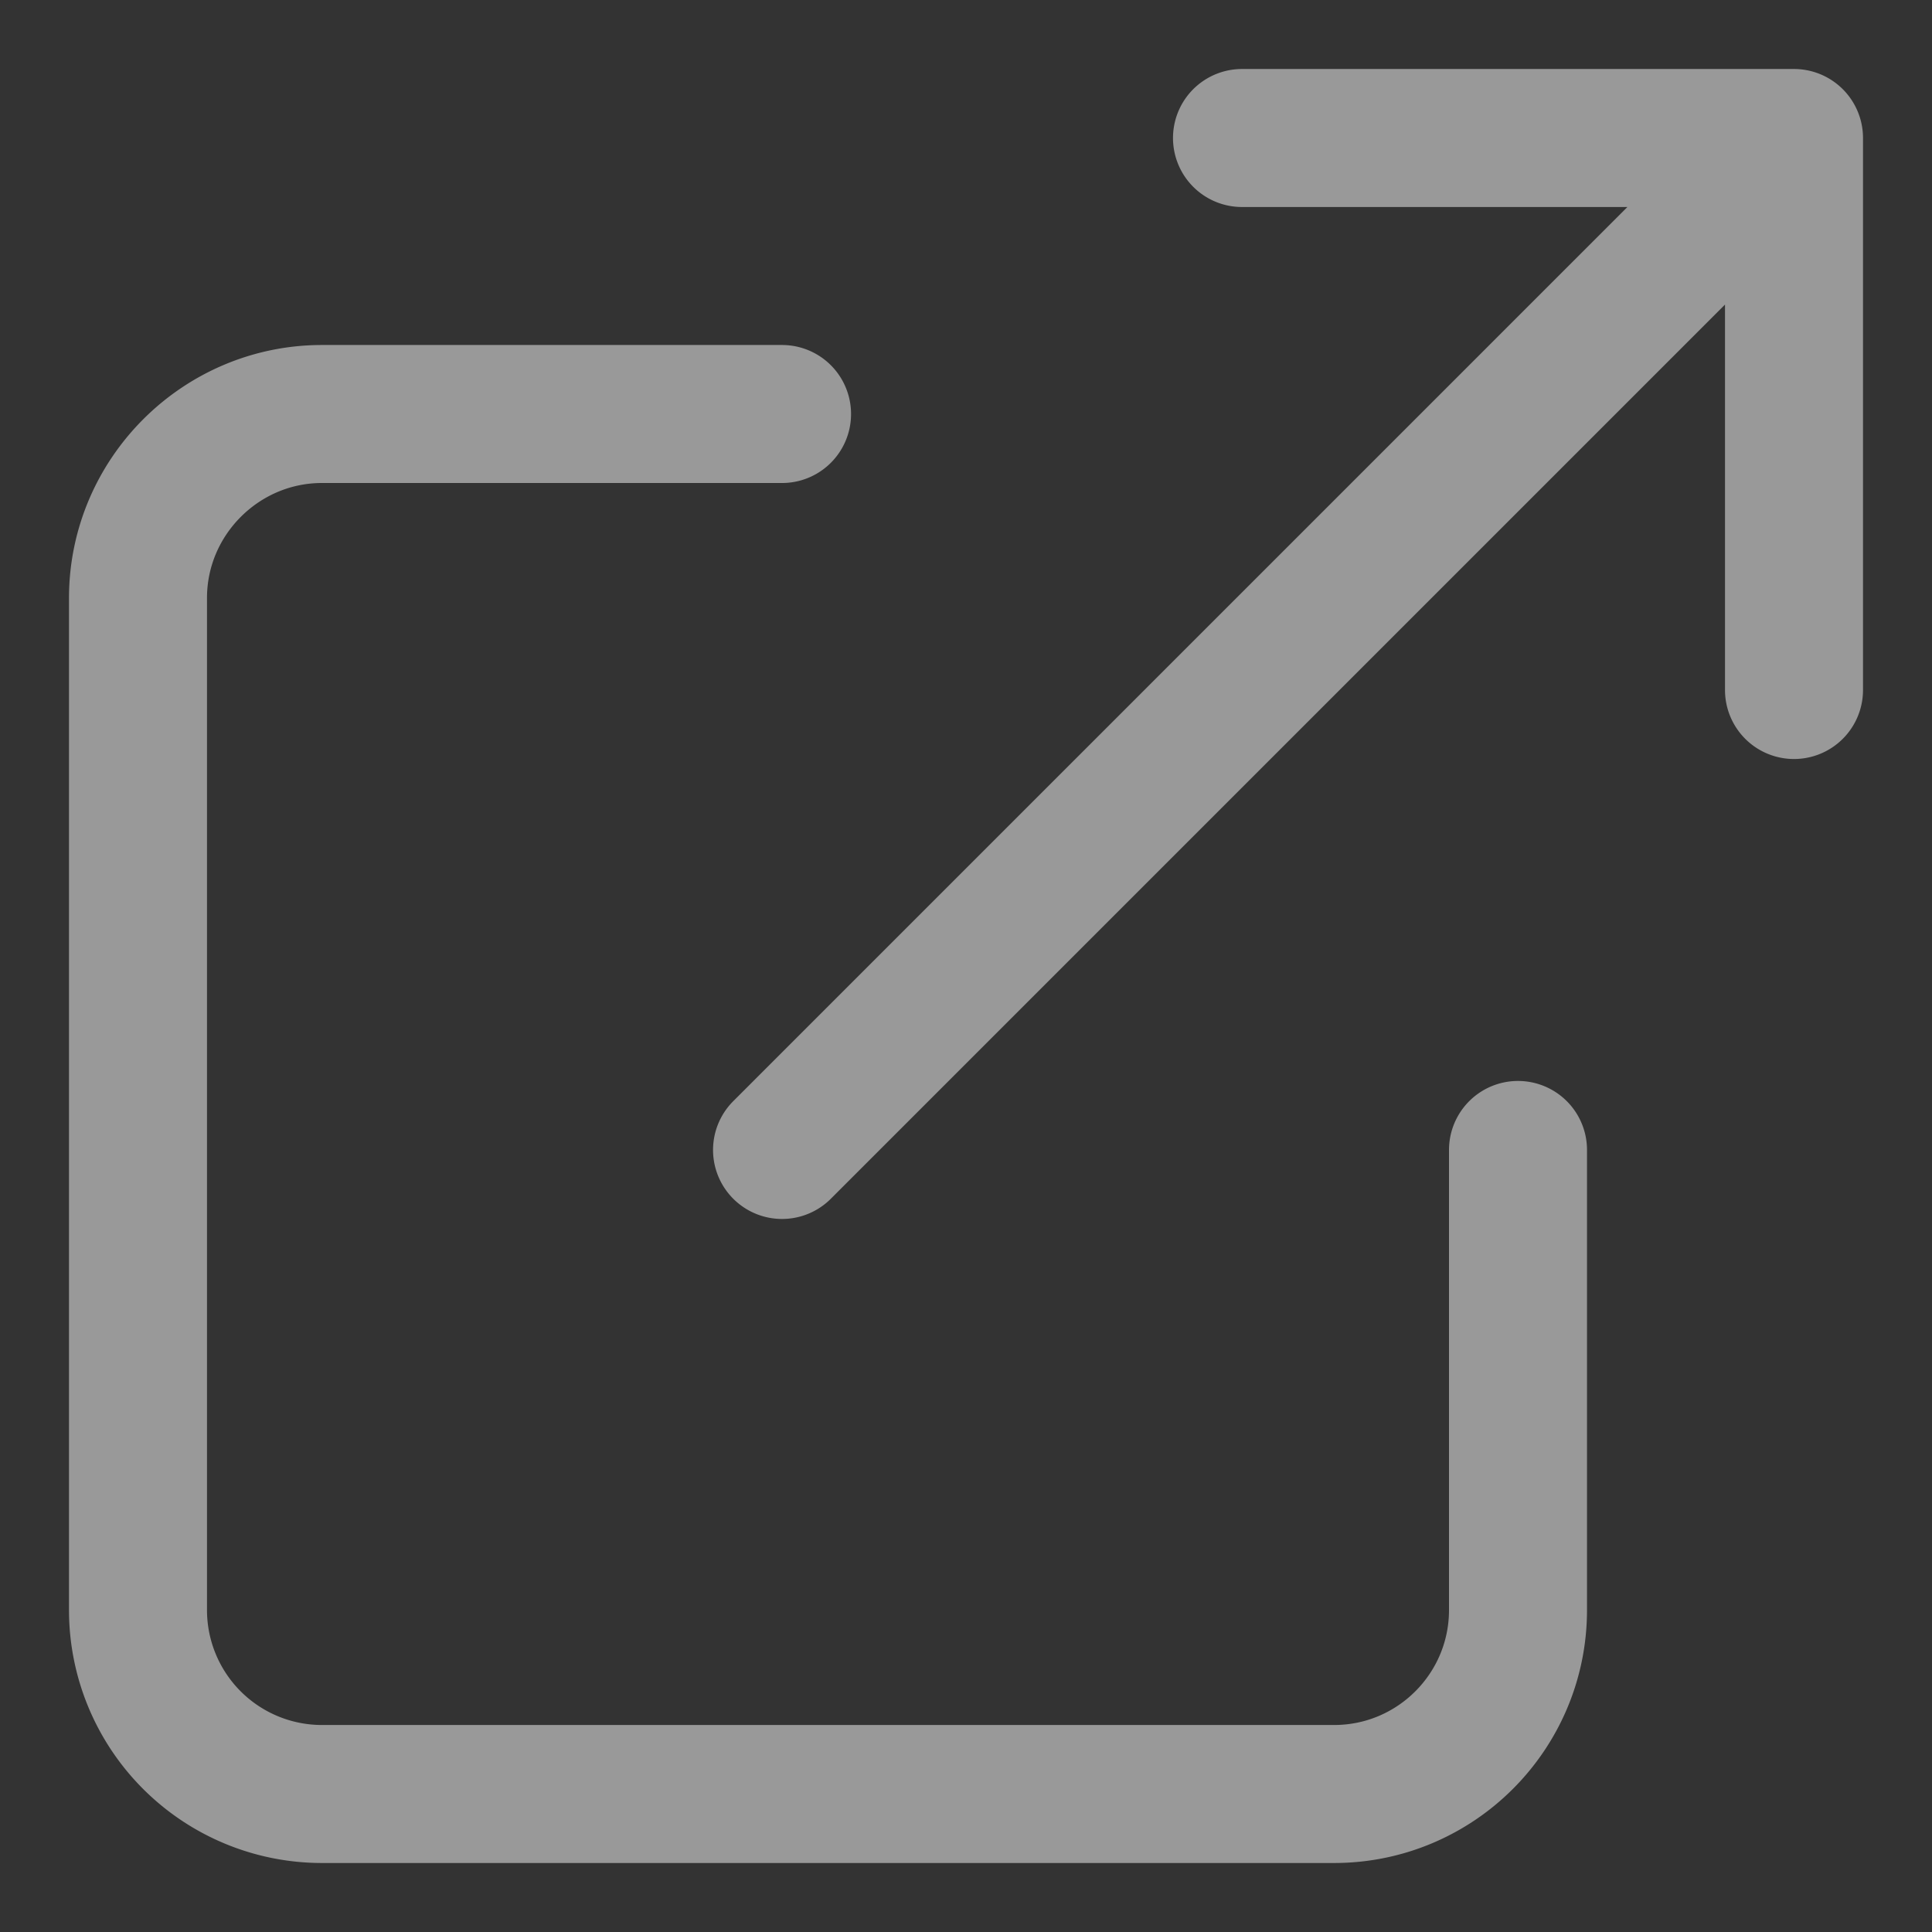 <svg xmlns="http://www.w3.org/2000/svg" width="14" height="14" viewBox="0 0 14 14">
    <rect x="0" y="0" width="14" height="14" fill="#333333" stroke="none"/>
    <path fill="none" fill-rule="evenodd" stroke="#FFF" stroke-linecap="round" stroke-linejoin="round" d="M11 8.333v3.334C11 12.403 10.403 13 9.667 13H2.333A1.333 1.333 0 0 1 1 11.667V4.333C1 3.6 1.6 3 2.333 3h3.334M9 1h4v4M5.667 8.333l6.8-6.8" opacity=".5"/>
</svg>
